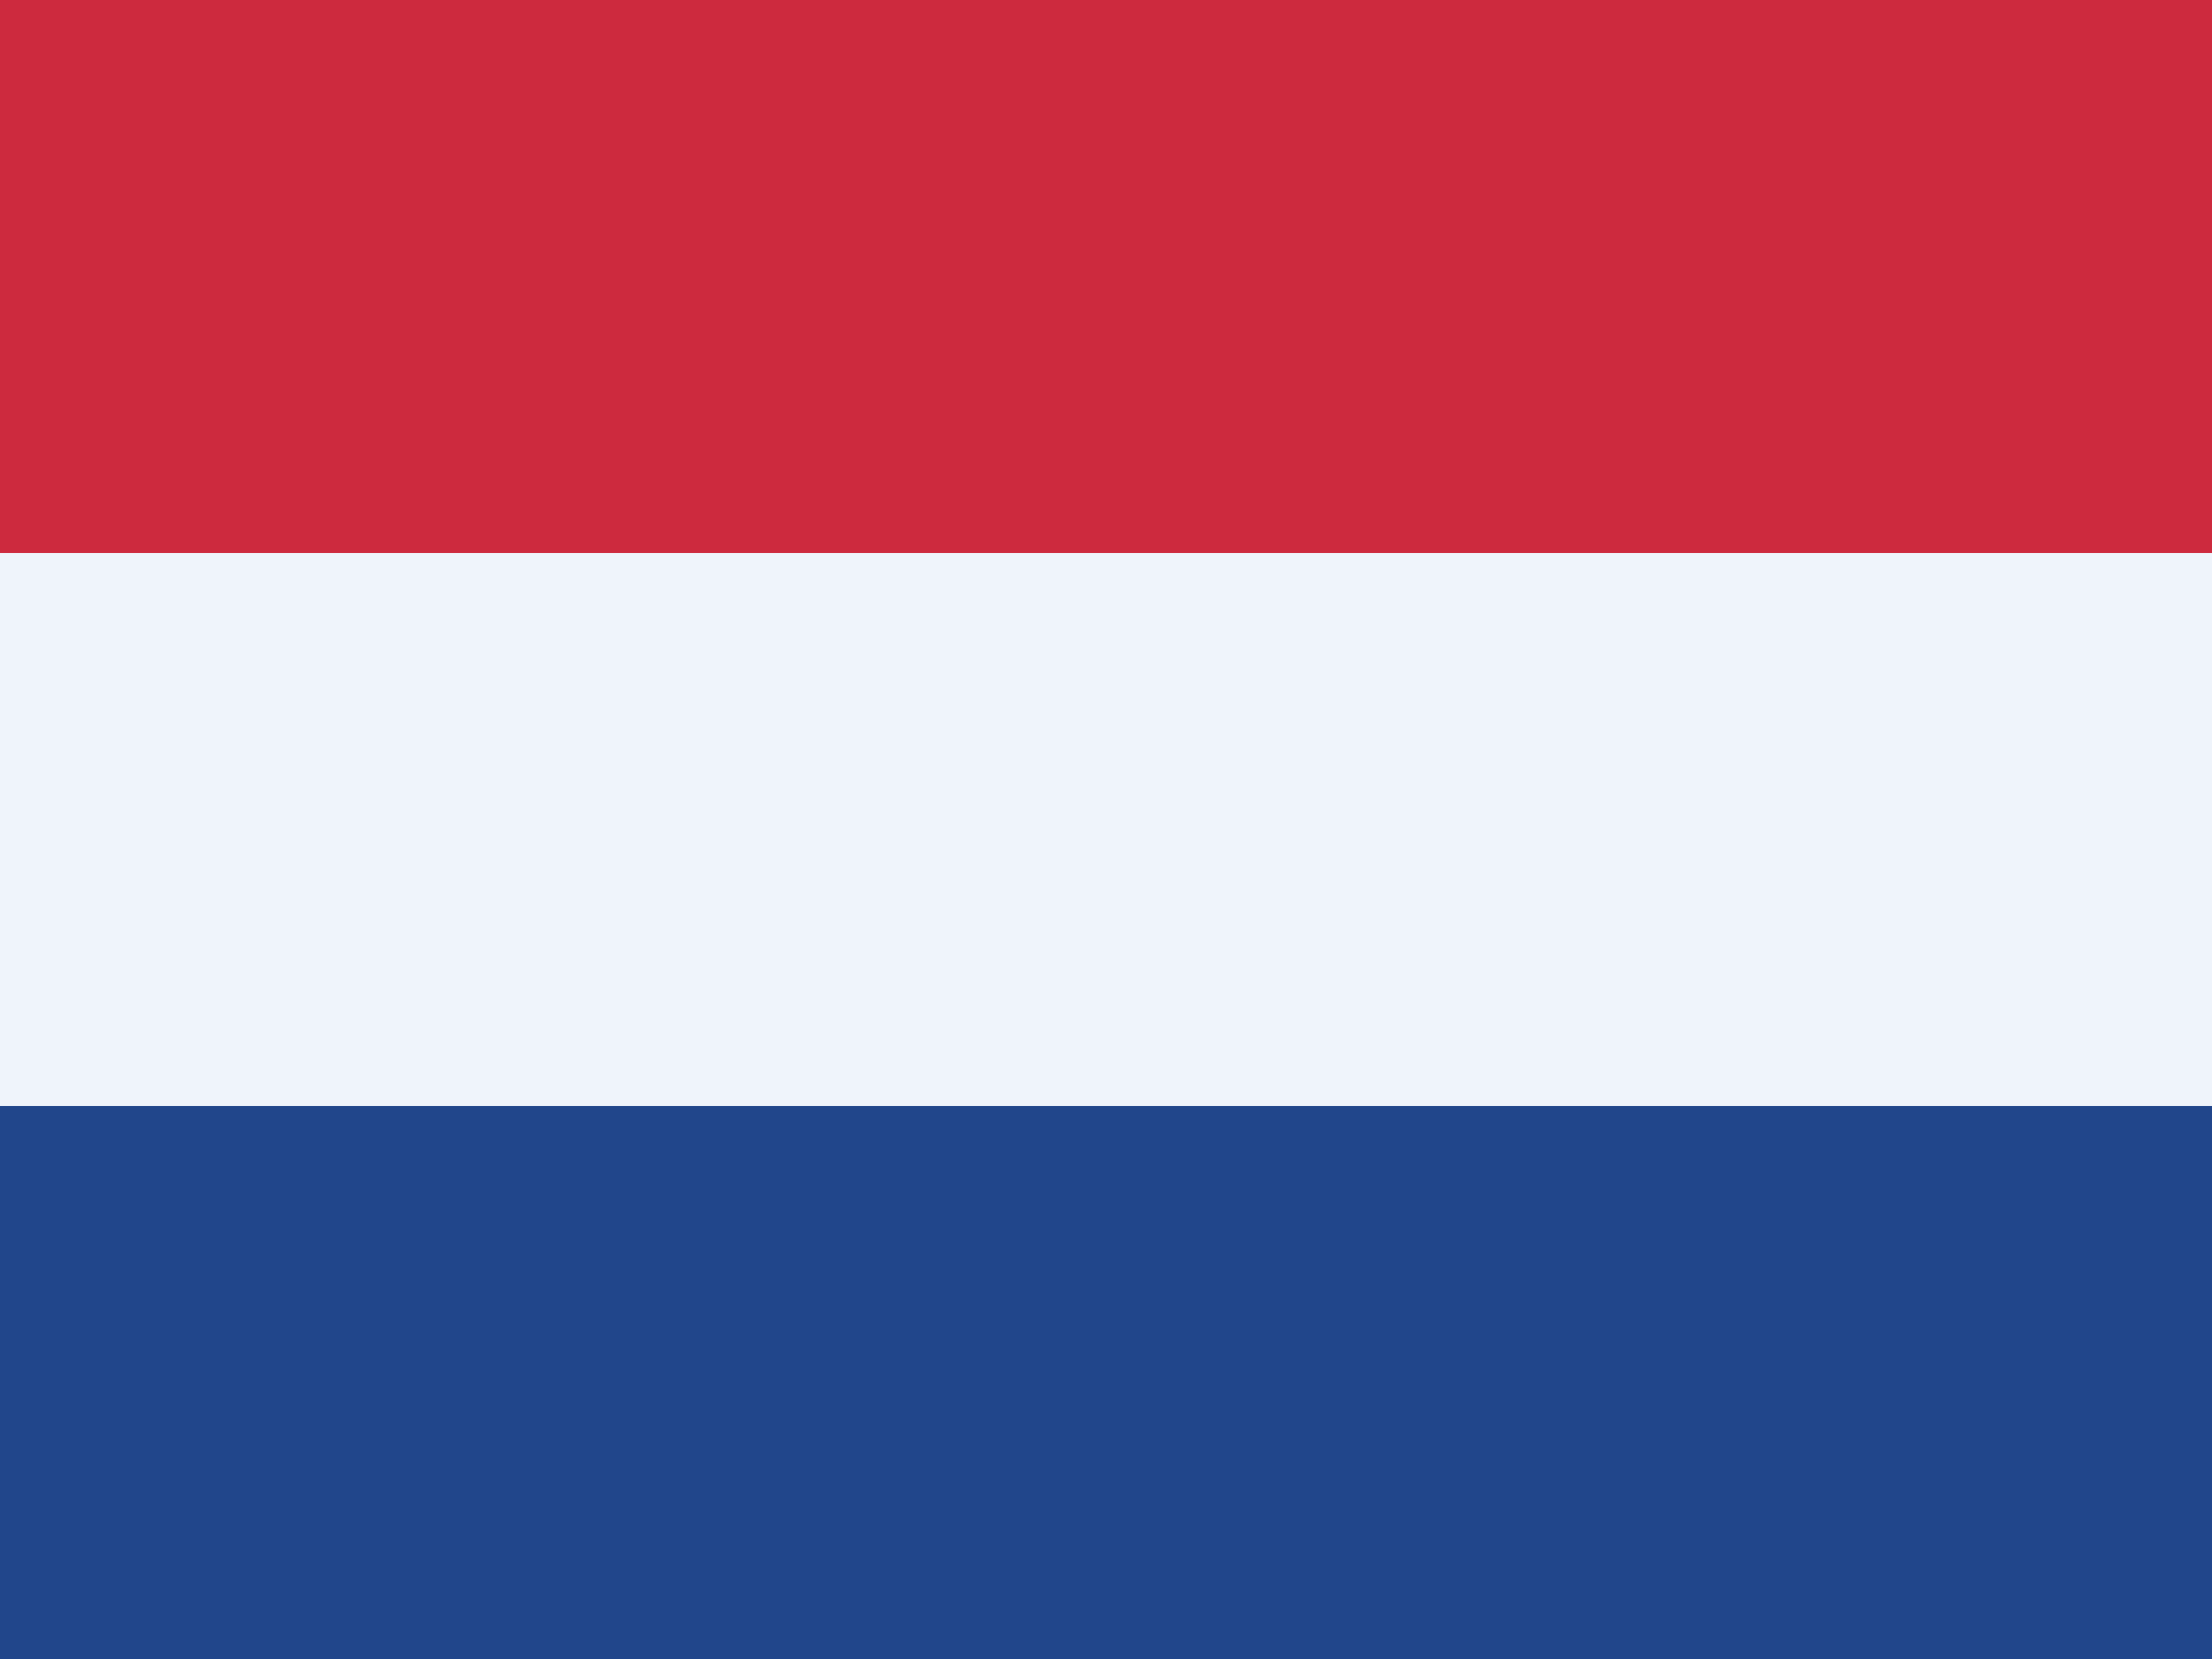 <?xml version="1.0" encoding="utf-8"?>
<!-- Generator: Adobe Illustrator 21.1.0, SVG Export Plug-In . SVG Version: 6.00 Build 0)  -->
<svg version="1.1" id="Layer_1" xmlns="http://www.w3.org/2000/svg" xmlns:xlink="http://www.w3.org/1999/xlink" x="0px" y="0px"
	 width="24px" height="18px" viewBox="0 0 24 18" style="enable-background:new 0 0 24 18;" xml:space="preserve">
<style type="text/css">
	.st0{fill:#21468B;}
	.st1{fill:#EFF4FB;}
	.st2{fill:#CD2A3E;}
</style>
<path class="st0" d="M24,0H0v18h24V0z"/>
<path class="st1" d="M24,0H0v12h24V0z"/>
<path class="st2" d="M24,0H0v6h24V0z"/>
</svg>
